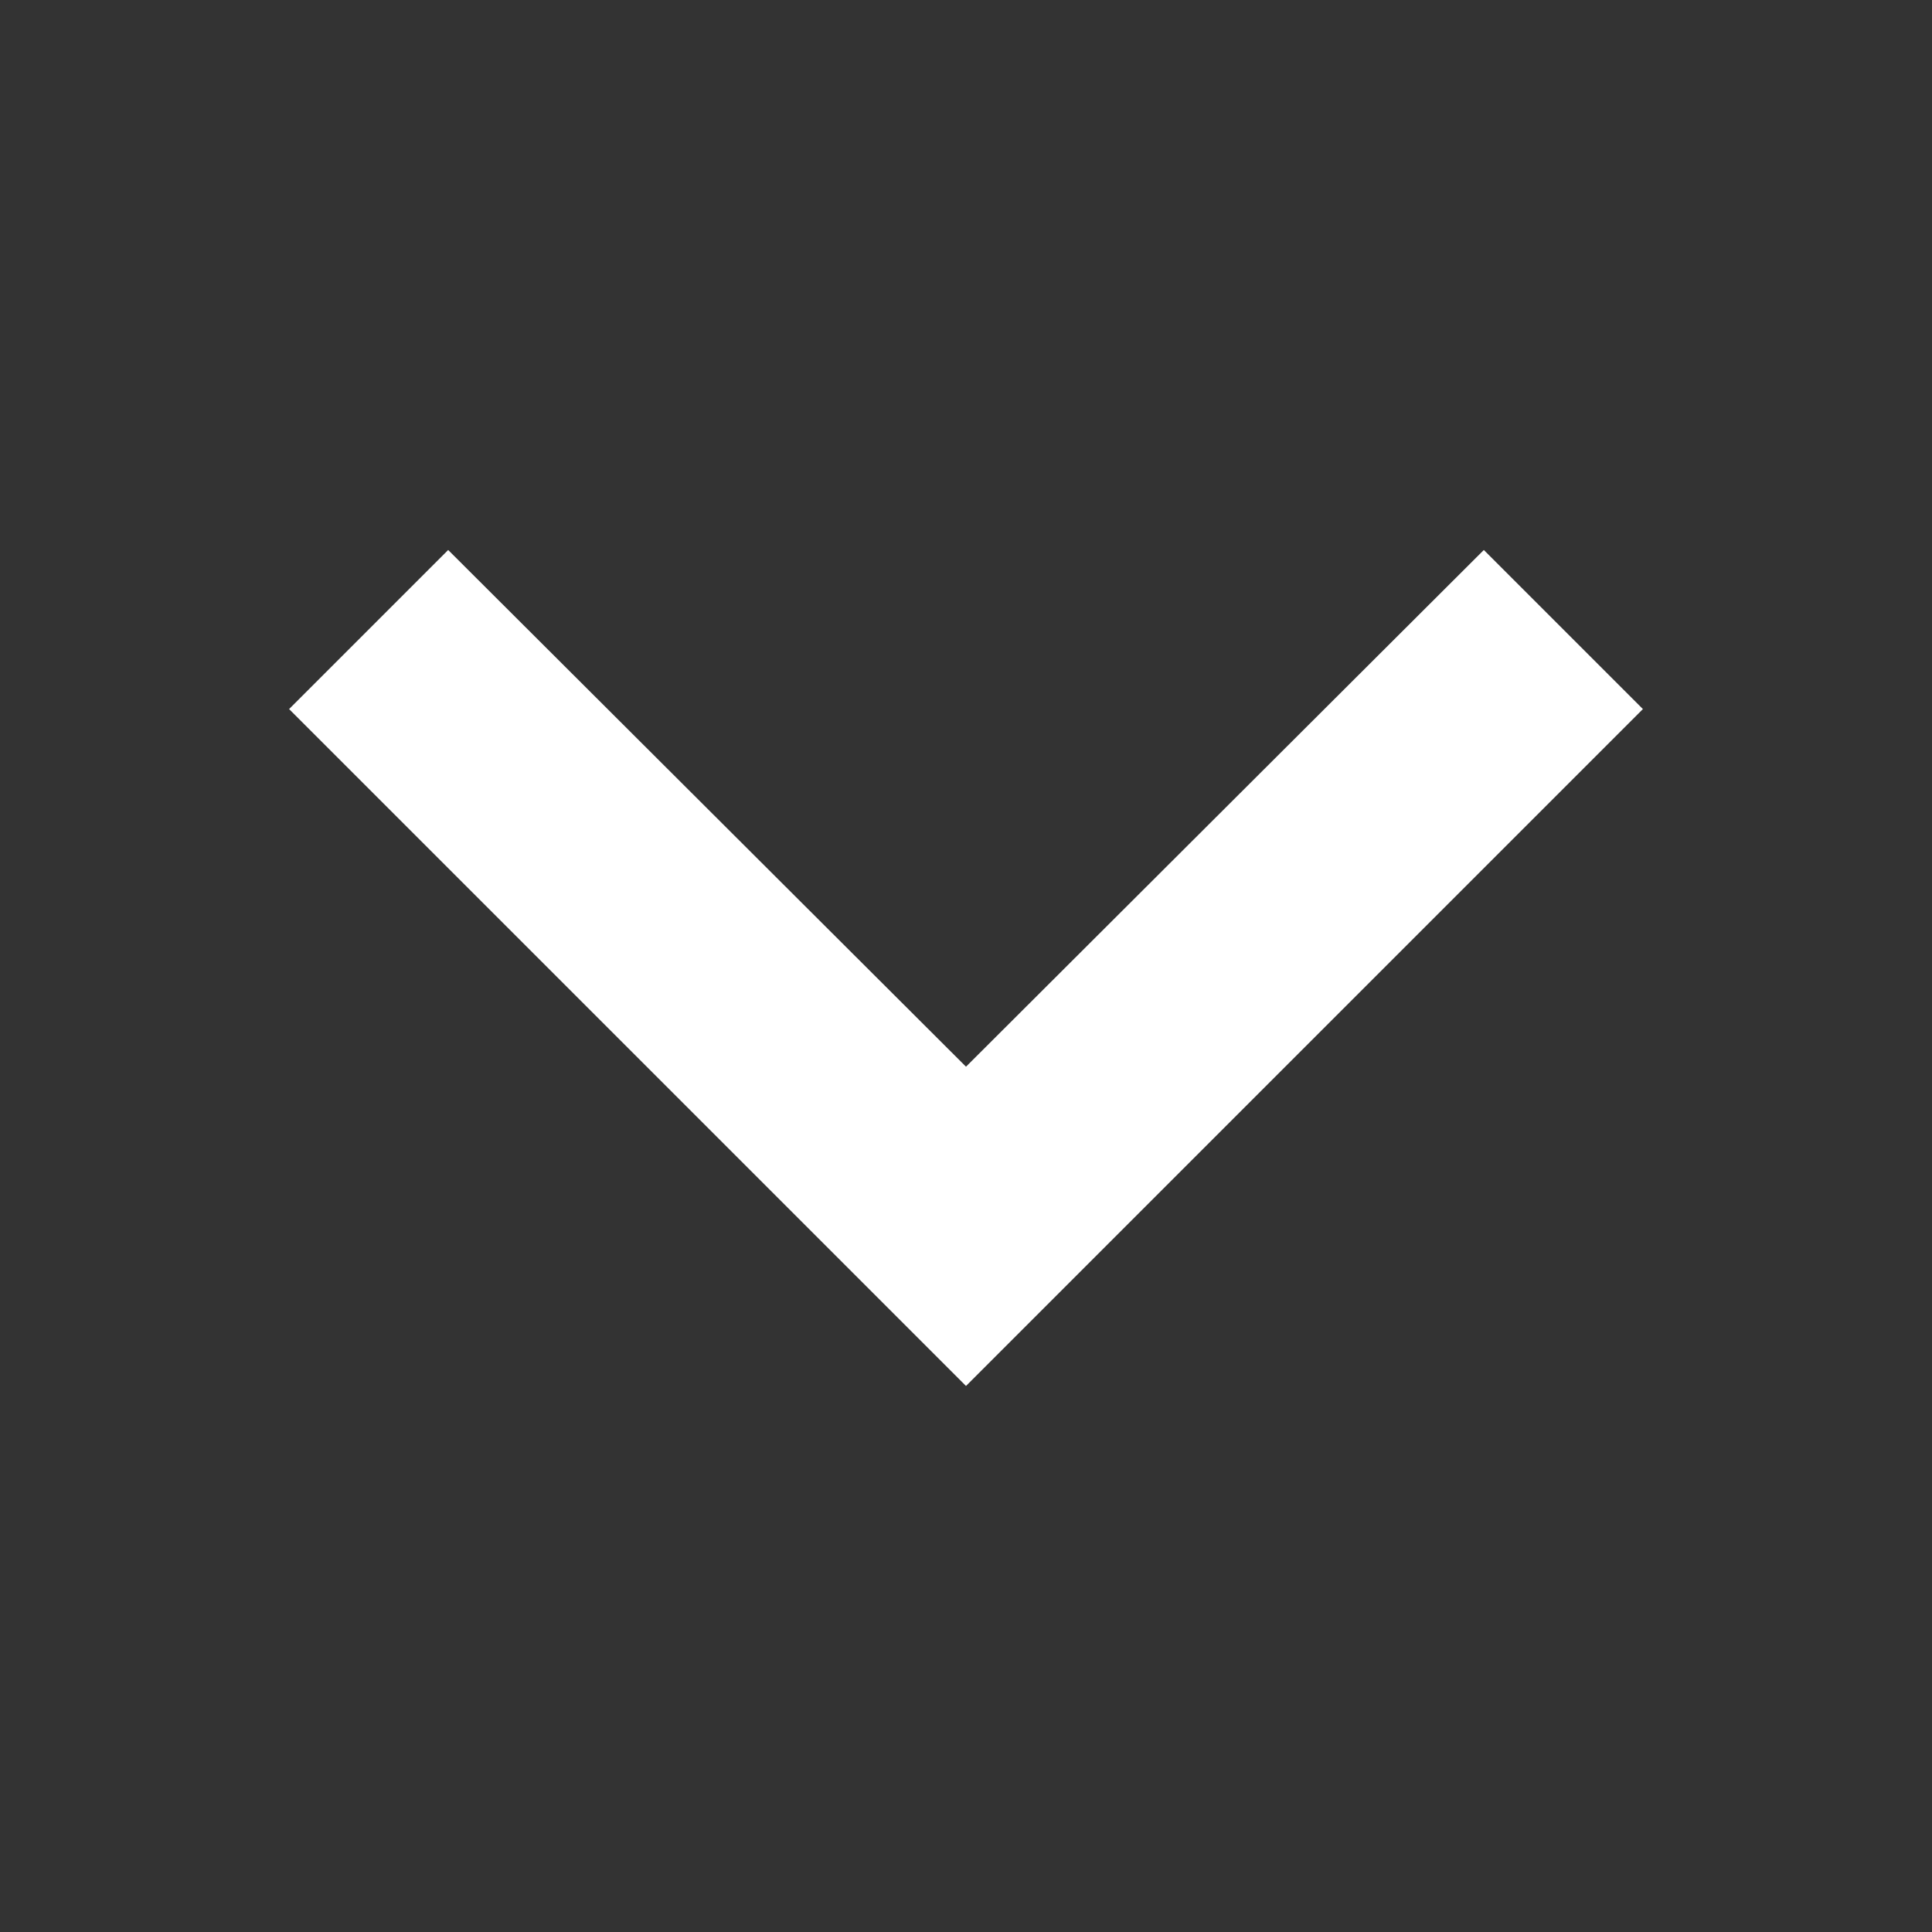 <?xml version="1.0" encoding="UTF-8"?> <svg xmlns="http://www.w3.org/2000/svg" width="274" height="274" viewBox="0 0 274 274" fill="none"><rect x="0" y="0" width="274" height="274" fill="#333333" stroke="none"/> <path d="M63.56 78L137 151.28L210.44 78L233 100.56L137 196.56L41 100.56L63.56 78Z" fill="white"></path> </svg> 